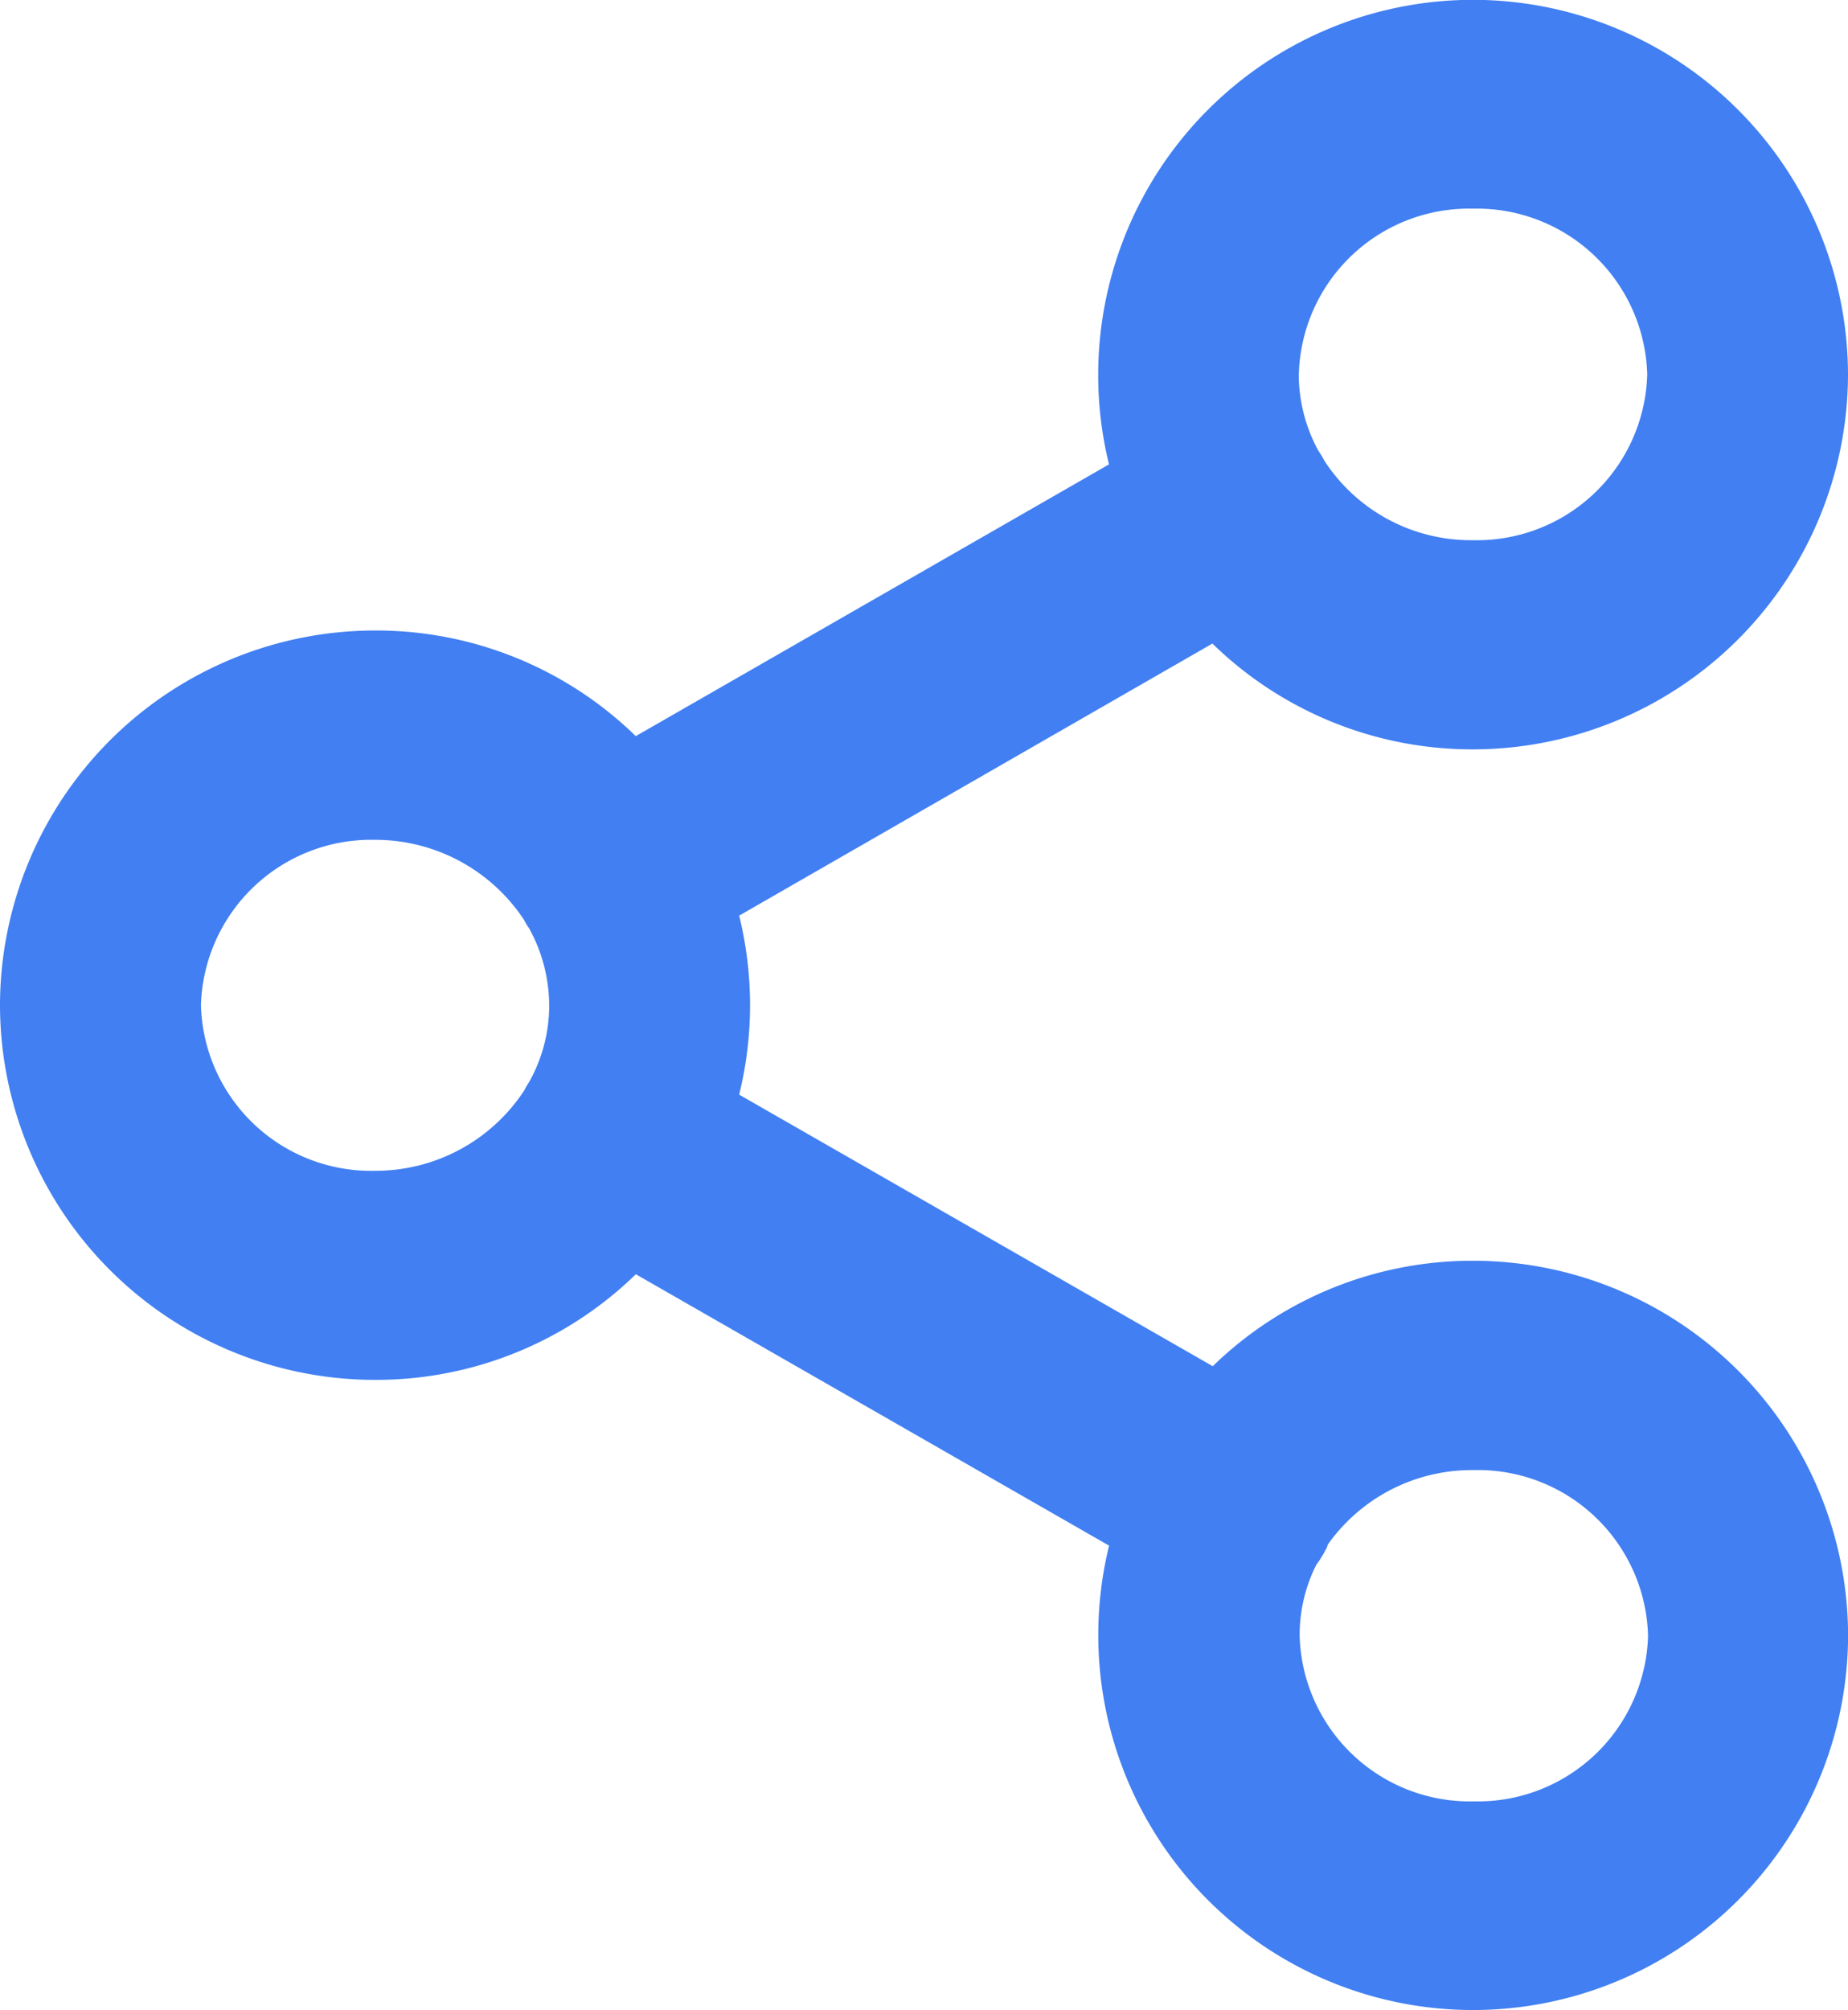 <svg xmlns="http://www.w3.org/2000/svg" width="22.071" height="23.999" viewBox="0 0 22.071 23.999">
  <path id="share" d="M4982.117-7252.474a4.478,4.478,0,0,1,.129-1.074l-5.652-3.24a4.445,4.445,0,0,1-3.113,1.261A4.48,4.48,0,0,1,4969-7260a4.481,4.481,0,0,1,4.48-4.473,4.439,4.439,0,0,1,3.113,1.261l5.652-3.244a4.478,4.478,0,0,1-.129-1.074,4.478,4.478,0,0,1,4.475-4.472,4.482,4.482,0,0,1,4.48,4.472,4.483,4.483,0,0,1-4.48,4.476,4.446,4.446,0,0,1-3.111-1.263l-5.652,3.248a4.466,4.466,0,0,1,.13,1.069,4.474,4.474,0,0,1-.13,1.068l5.656,3.242a4.447,4.447,0,0,1,3.108-1.259,4.481,4.481,0,0,1,4.48,4.472,4.481,4.481,0,0,1-4.48,4.473A4.477,4.477,0,0,1,4982.117-7252.474Zm2.739-1.083,0,.006a.089.089,0,0,1-.009.02l0,.005-.012.022a1.1,1.1,0,0,1-.113.182,1.861,1.861,0,0,0-.2.849,2.033,2.033,0,0,0,2.079,1.978,2.034,2.034,0,0,0,2.082-1.978,2.033,2.033,0,0,0-2.082-1.977A2.108,2.108,0,0,0,4984.856-7253.558ZM4971.4-7260a2.032,2.032,0,0,0,2.08,1.977,2.122,2.122,0,0,0,1.781-.959c.018-.037.038-.069.058-.1a1.868,1.868,0,0,0,.24-.916,1.914,1.914,0,0,0-.24-.92.658.658,0,0,1-.06-.1,2.129,2.129,0,0,0-1.779-.956A2.034,2.034,0,0,0,4971.4-7260Zm13.111-7.53a1.923,1.923,0,0,0,.233.909,1.051,1.051,0,0,1,.071.116l.006.011a2.087,2.087,0,0,0,1.77.943,2.035,2.035,0,0,0,2.082-1.979,2.035,2.035,0,0,0-2.082-1.979A2.033,2.033,0,0,0,4984.512-7267.528Z" transform="translate(-4969 7272)" fill="#417FF2"/>
</svg>
